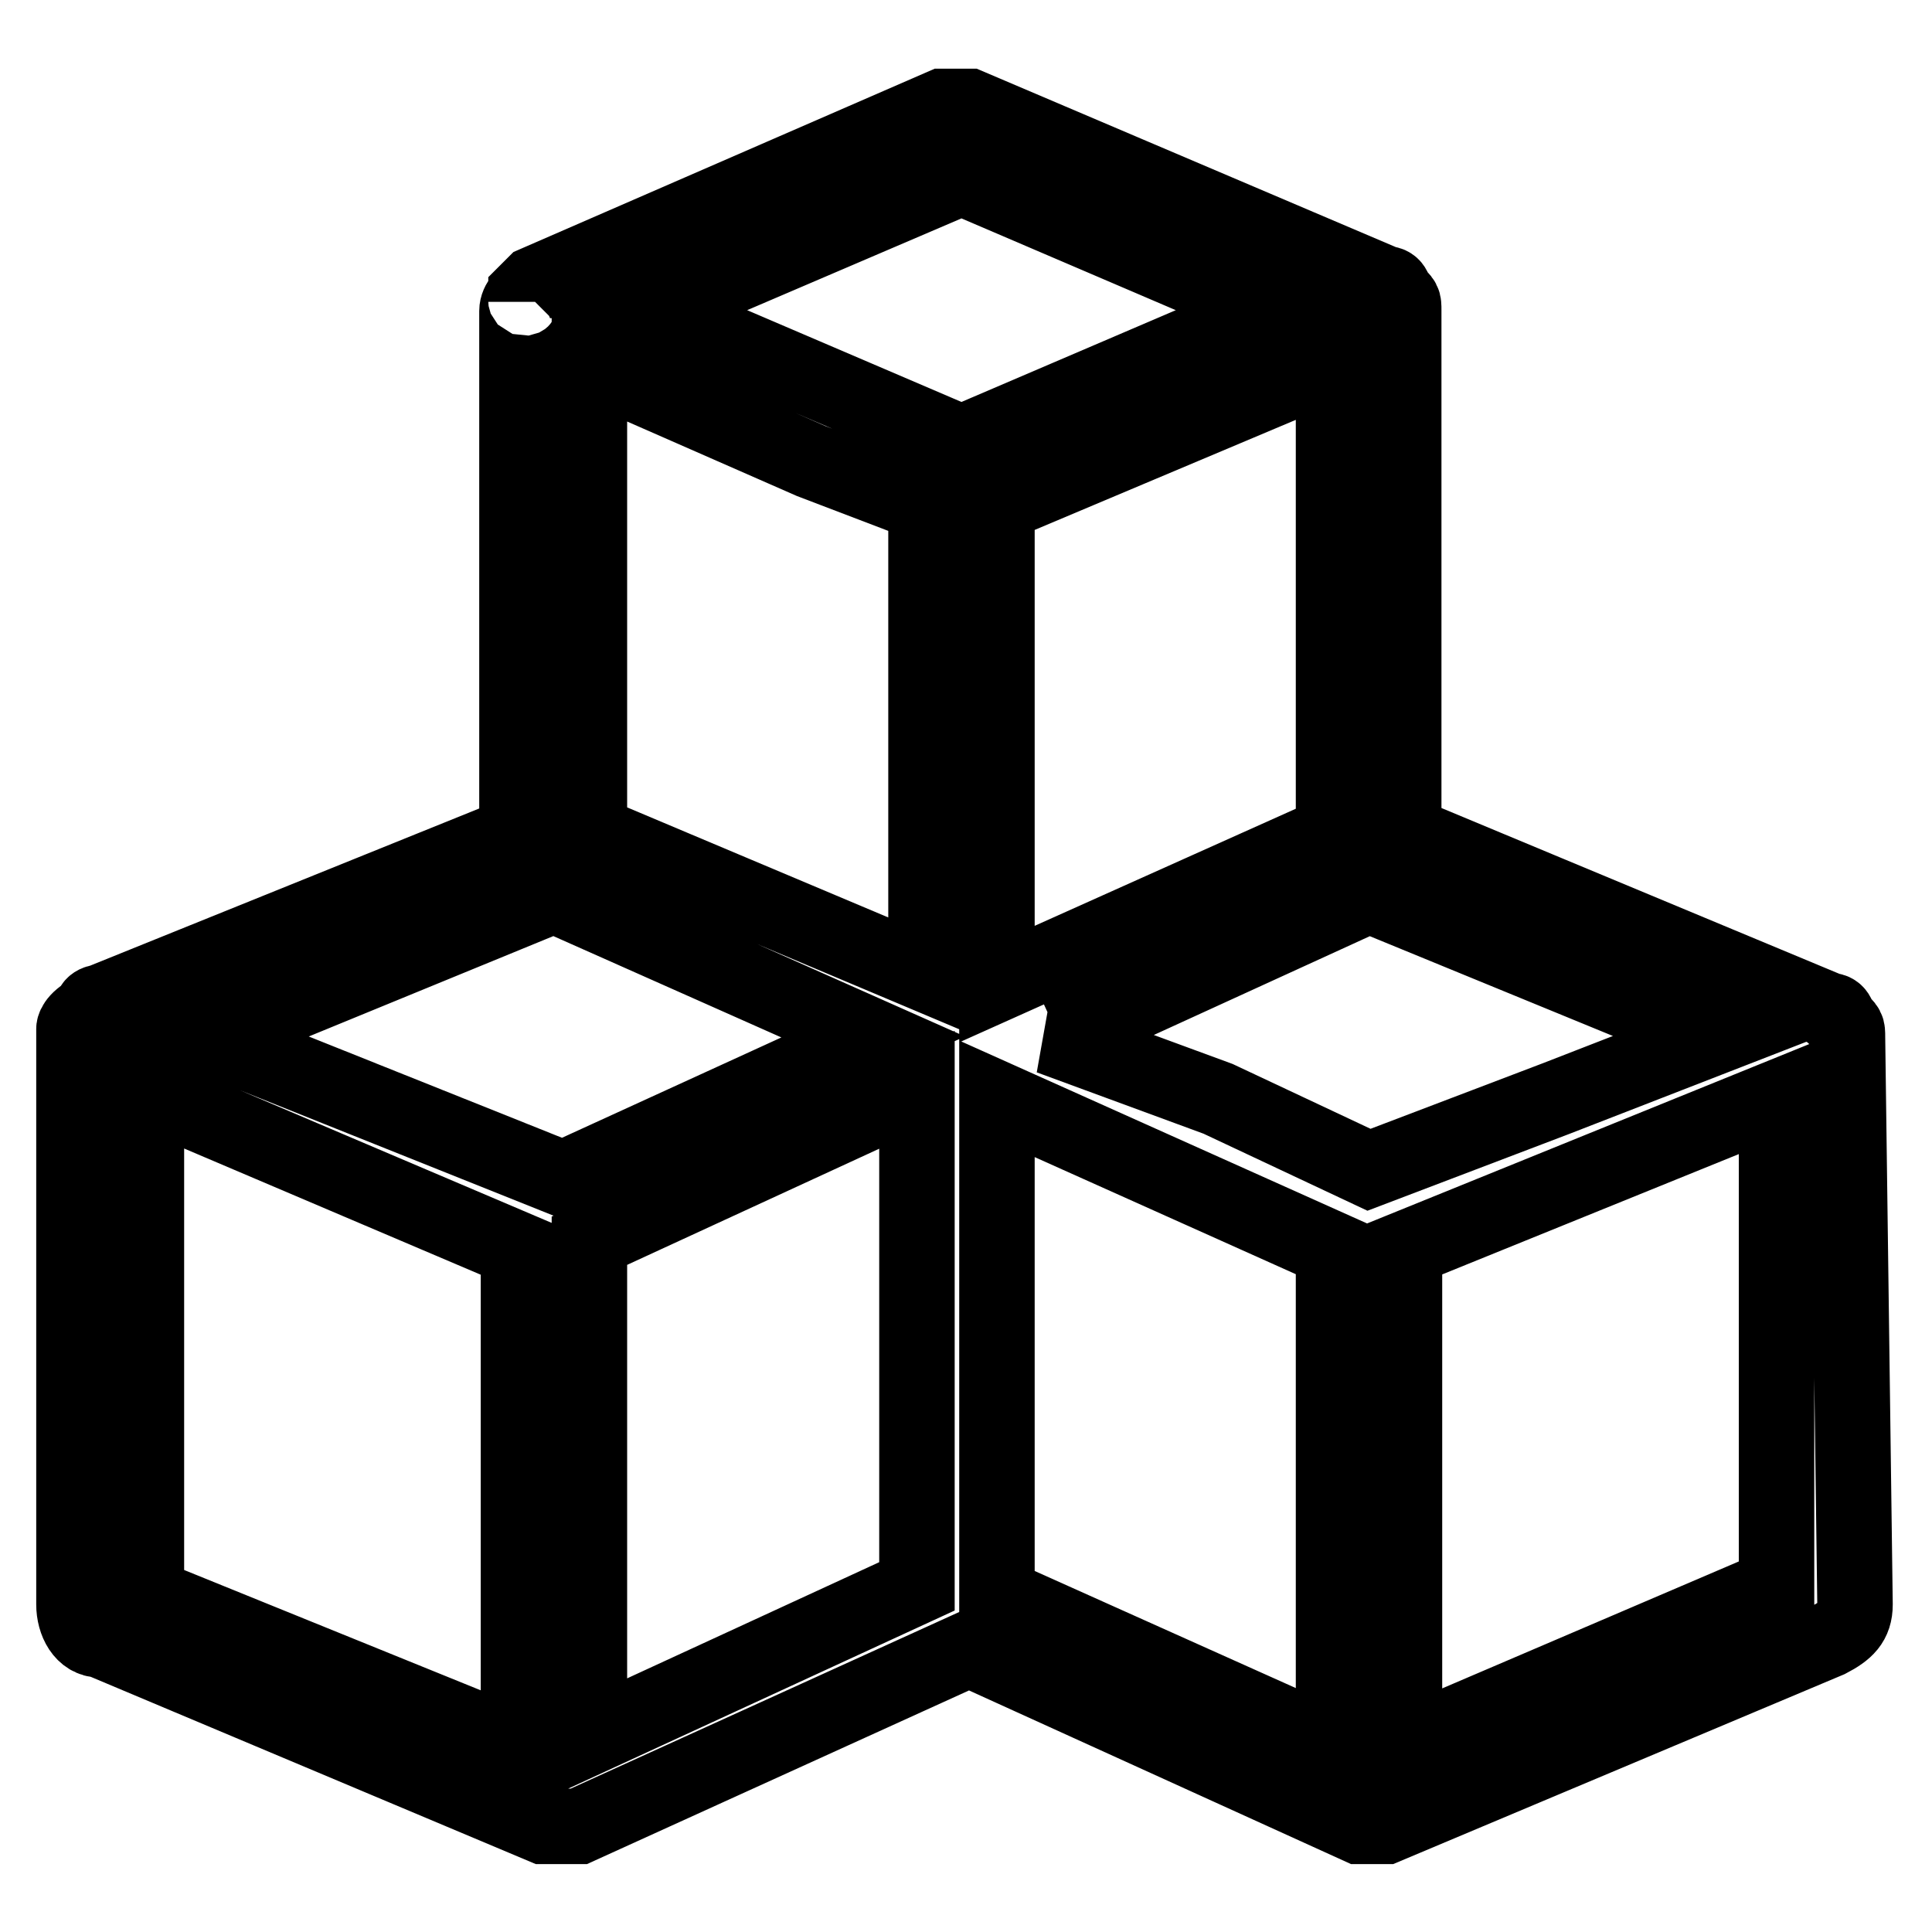 <?xml version="1.0" encoding="utf-8"?>
<!-- Svg Vector Icons : http://www.onlinewebfonts.com/icon -->
<!DOCTYPE svg PUBLIC "-//W3C//DTD SVG 1.1//EN" "http://www.w3.org/Graphics/SVG/1.1/DTD/svg11.dtd">
<svg version="1.1" xmlns="http://www.w3.org/2000/svg" xmlns:xlink="http://www.w3.org/1999/xlink" x="0px" y="0px" viewBox="0 0 256 256" enable-background="new 0 0 256 256" xml:space="preserve">
<g> <path stroke-width="10" fill-opacity="0" stroke="#000000"  d="M244.8,137.4c0-1.2,0-1.2-1.2-2.3c0,0,0-1.2-1.2-1.2l-56.4-23.5V41.1c0-1.2,0-1.2-1.2-2.3 c0,0,0-1.2-1.2-1.2l-55.2-23.5h-3.5l-54,23.5l-1.2,1.2v1.2c0-1.2-1.2,0-1.2,1.2v69.3l-55.2,22.3c0,0-1.2,0-1.2,1.2 c-2.3,1.2-2.3,2.3-2.3,2.3v76.3c0,2.3,1.2,4.7,3.5,4.7l58.7,24.7h4.7l51.7-23.5l51.7,23.5h3.5l58.7-24.7c2.3-1.2,3.5-2.3,3.5-4.7 L244.8,137.4z M181.4,118.6l45.8,18.8l-21.1,8.2l-24.7,9.4l-20-9.4l-22.3-8.2h1.2L181.4,118.6z M176.7,110.4l-44.6,20V66.9 l44.6-18.8V110.4L176.7,110.4z M122.7,66.9v62.2l-44.6-18.8V48.2l29.4,12.9L122.7,66.9z M127.4,23.5l41.1,17.6l-41.1,17.6 L86.3,41.1L127.4,23.5z M73.4,118.6l42.3,18.8l-41.1,18.8l-47-18.8L73.4,118.6z M19.4,144.4l2.3,1.2l47,20v65.8l-49.3-20V144.4 L19.4,144.4z M78.1,164.4l43.4-20v65.8l-43.4,20V164.4z M132.1,145.6l44.6,20v65.8l-44.6-20V145.6L132.1,145.6z M235.4,210.2 l-49.3,21.1v-65.8l49.3-20V210.2z"/></g>
</svg>